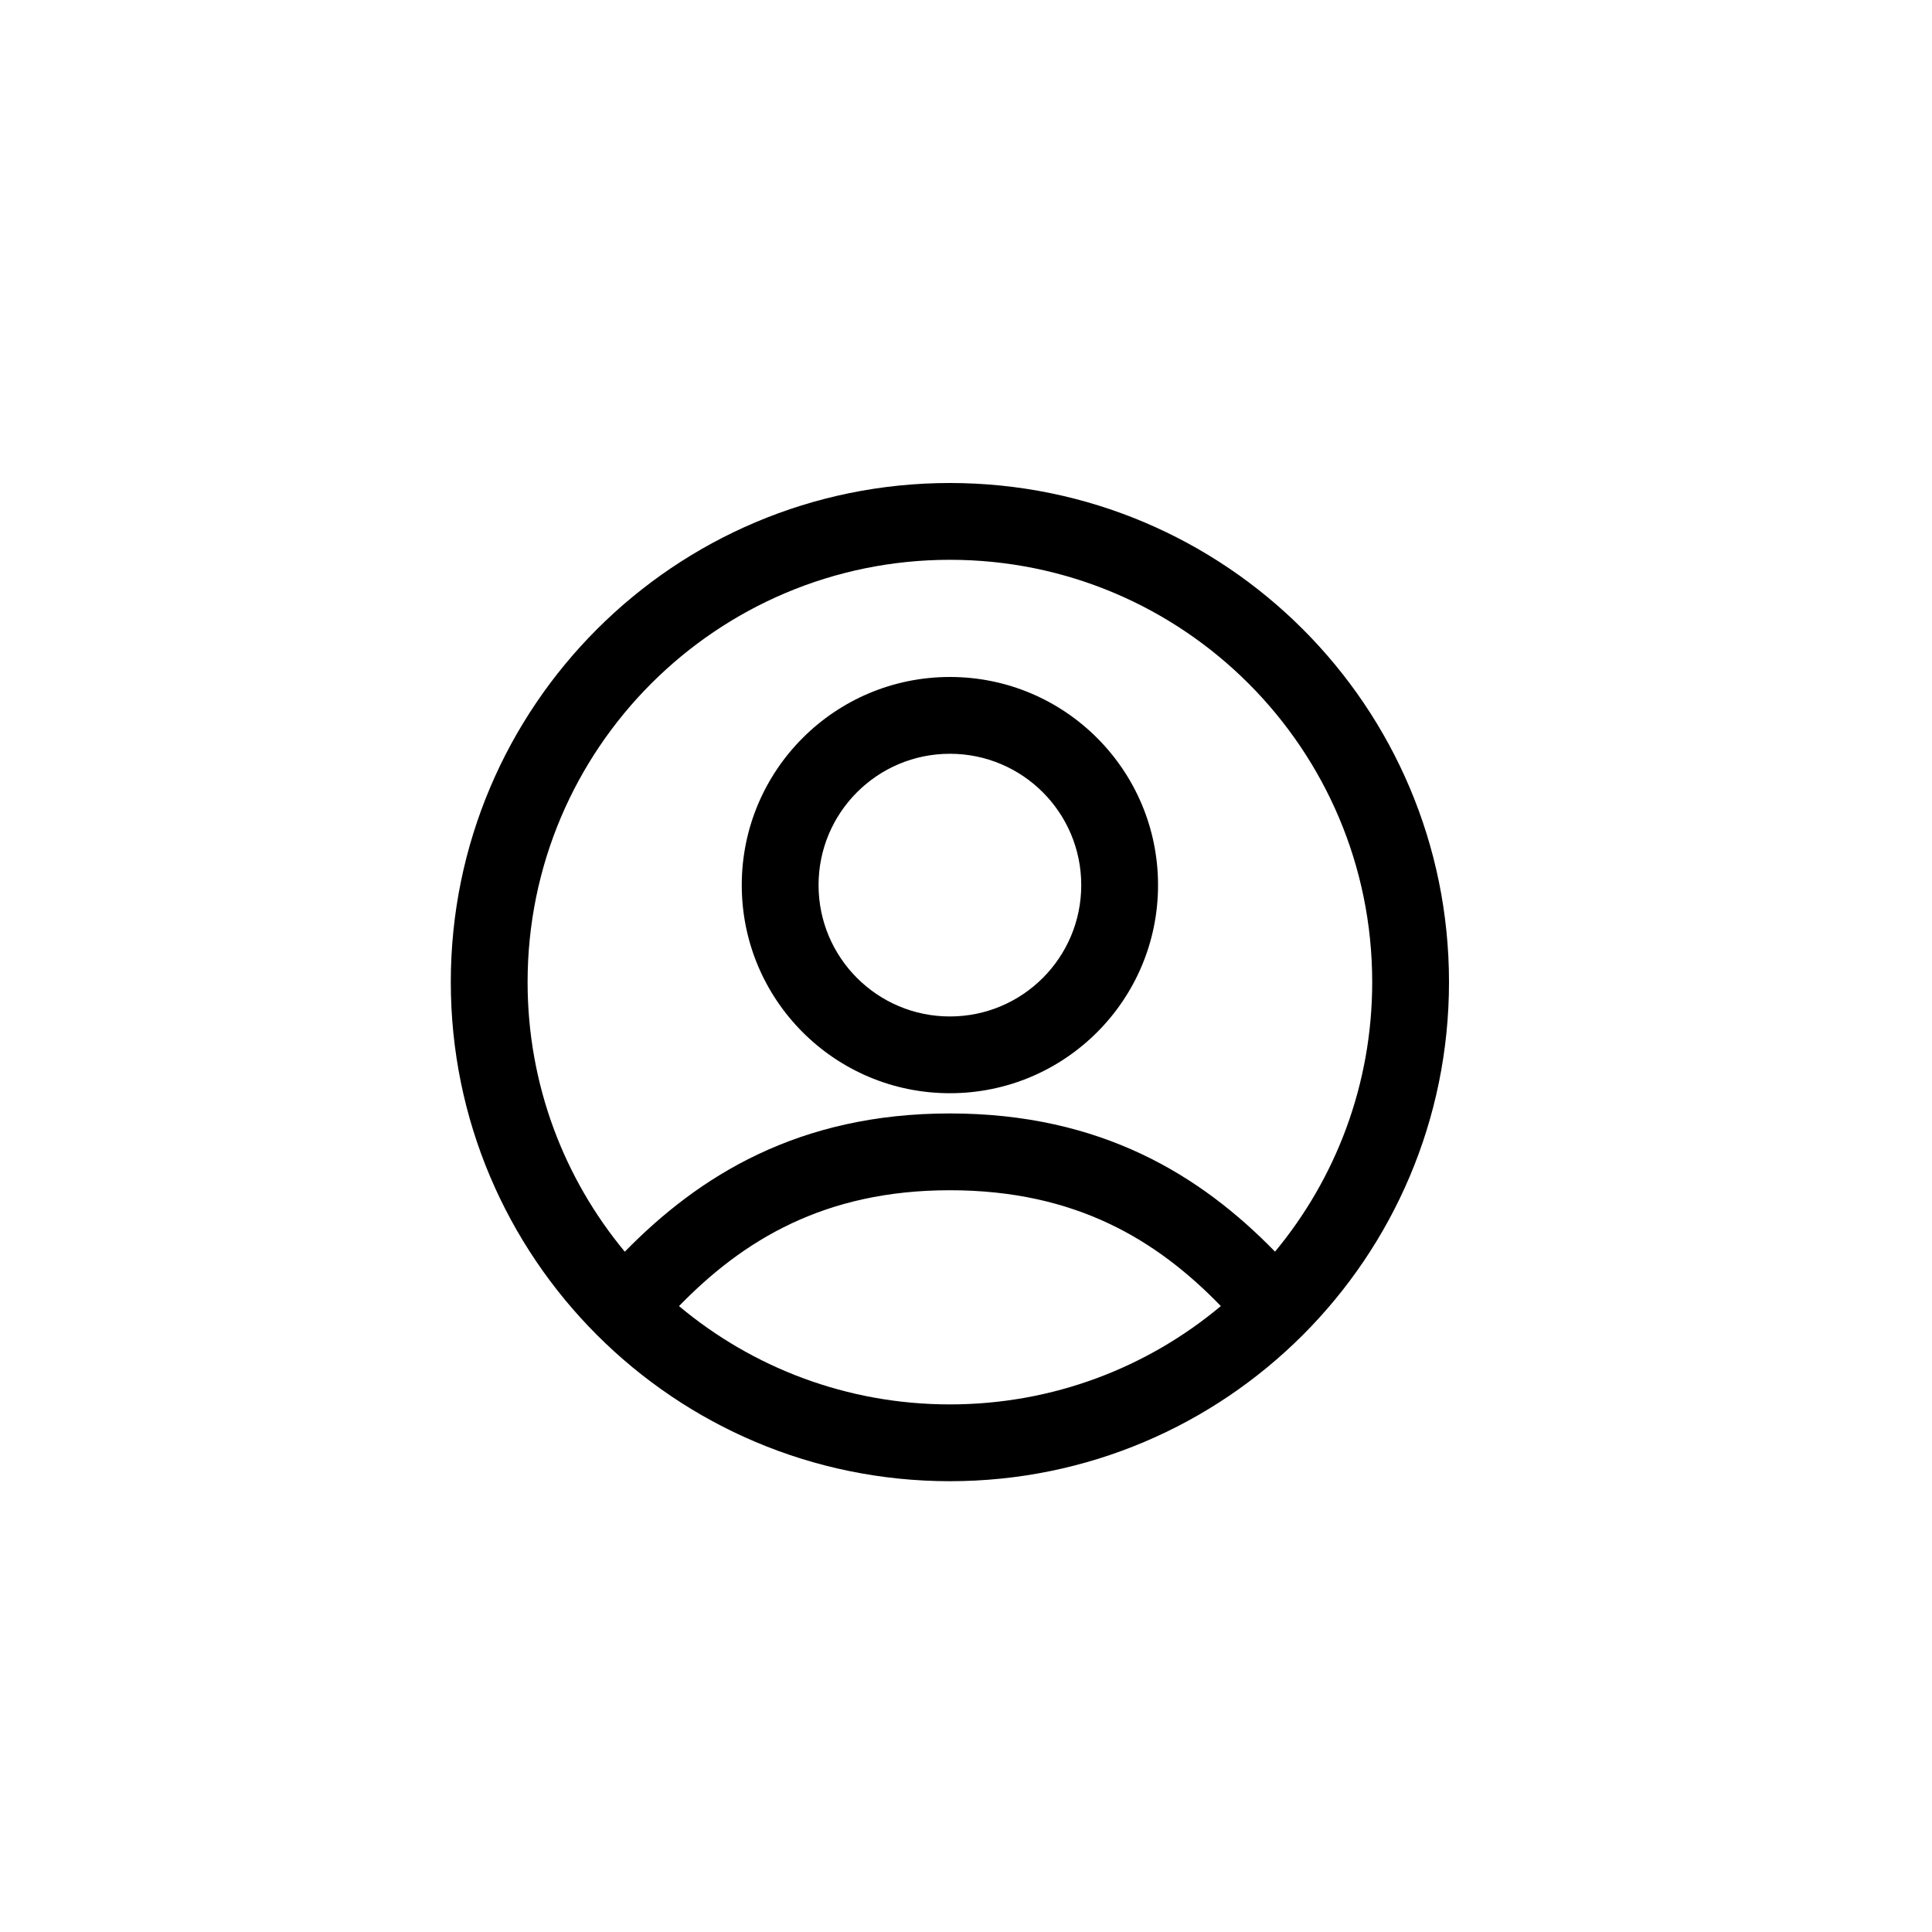 <svg width="60" height="60" viewBox="0 0 60 60" fill="none" xmlns="http://www.w3.org/2000/svg">
<rect width="60" height="60" fill="white"/>
<path fill-rule="evenodd" clip-rule="evenodd" d="M29.5 17.385C22.257 17.385 16.385 23.257 16.385 30.5C16.385 33.683 17.518 36.601 19.404 38.873C21.706 36.519 24.797 34.579 29.5 34.579C34.2 34.579 37.292 36.504 39.597 38.871C41.482 36.6 42.615 33.682 42.615 30.5C42.615 23.257 36.743 17.385 29.5 17.385ZM37.914 40.561C35.937 38.519 33.415 36.964 29.5 36.964C25.589 36.964 23.066 38.529 21.087 40.562C23.364 42.468 26.298 43.615 29.5 43.615C32.702 43.615 35.637 42.468 37.914 40.561ZM14 30.5C14 21.94 20.94 15 29.5 15C38.06 15 45 21.94 45 30.5C45 39.06 38.06 46 29.5 46C20.94 46 14 39.06 14 30.5ZM29.5 23.409C27.247 23.409 25.421 25.235 25.421 27.488C25.421 29.741 27.247 31.567 29.5 31.567C31.753 31.567 33.579 29.741 33.579 27.488C33.579 25.235 31.753 23.409 29.5 23.409ZM23.036 27.488C23.036 23.918 25.93 21.024 29.5 21.024C33.07 21.024 35.964 23.918 35.964 27.488C35.964 31.058 33.07 33.951 29.5 33.951C25.93 33.951 23.036 31.058 23.036 27.488Z" fill="black"/>
</svg>

